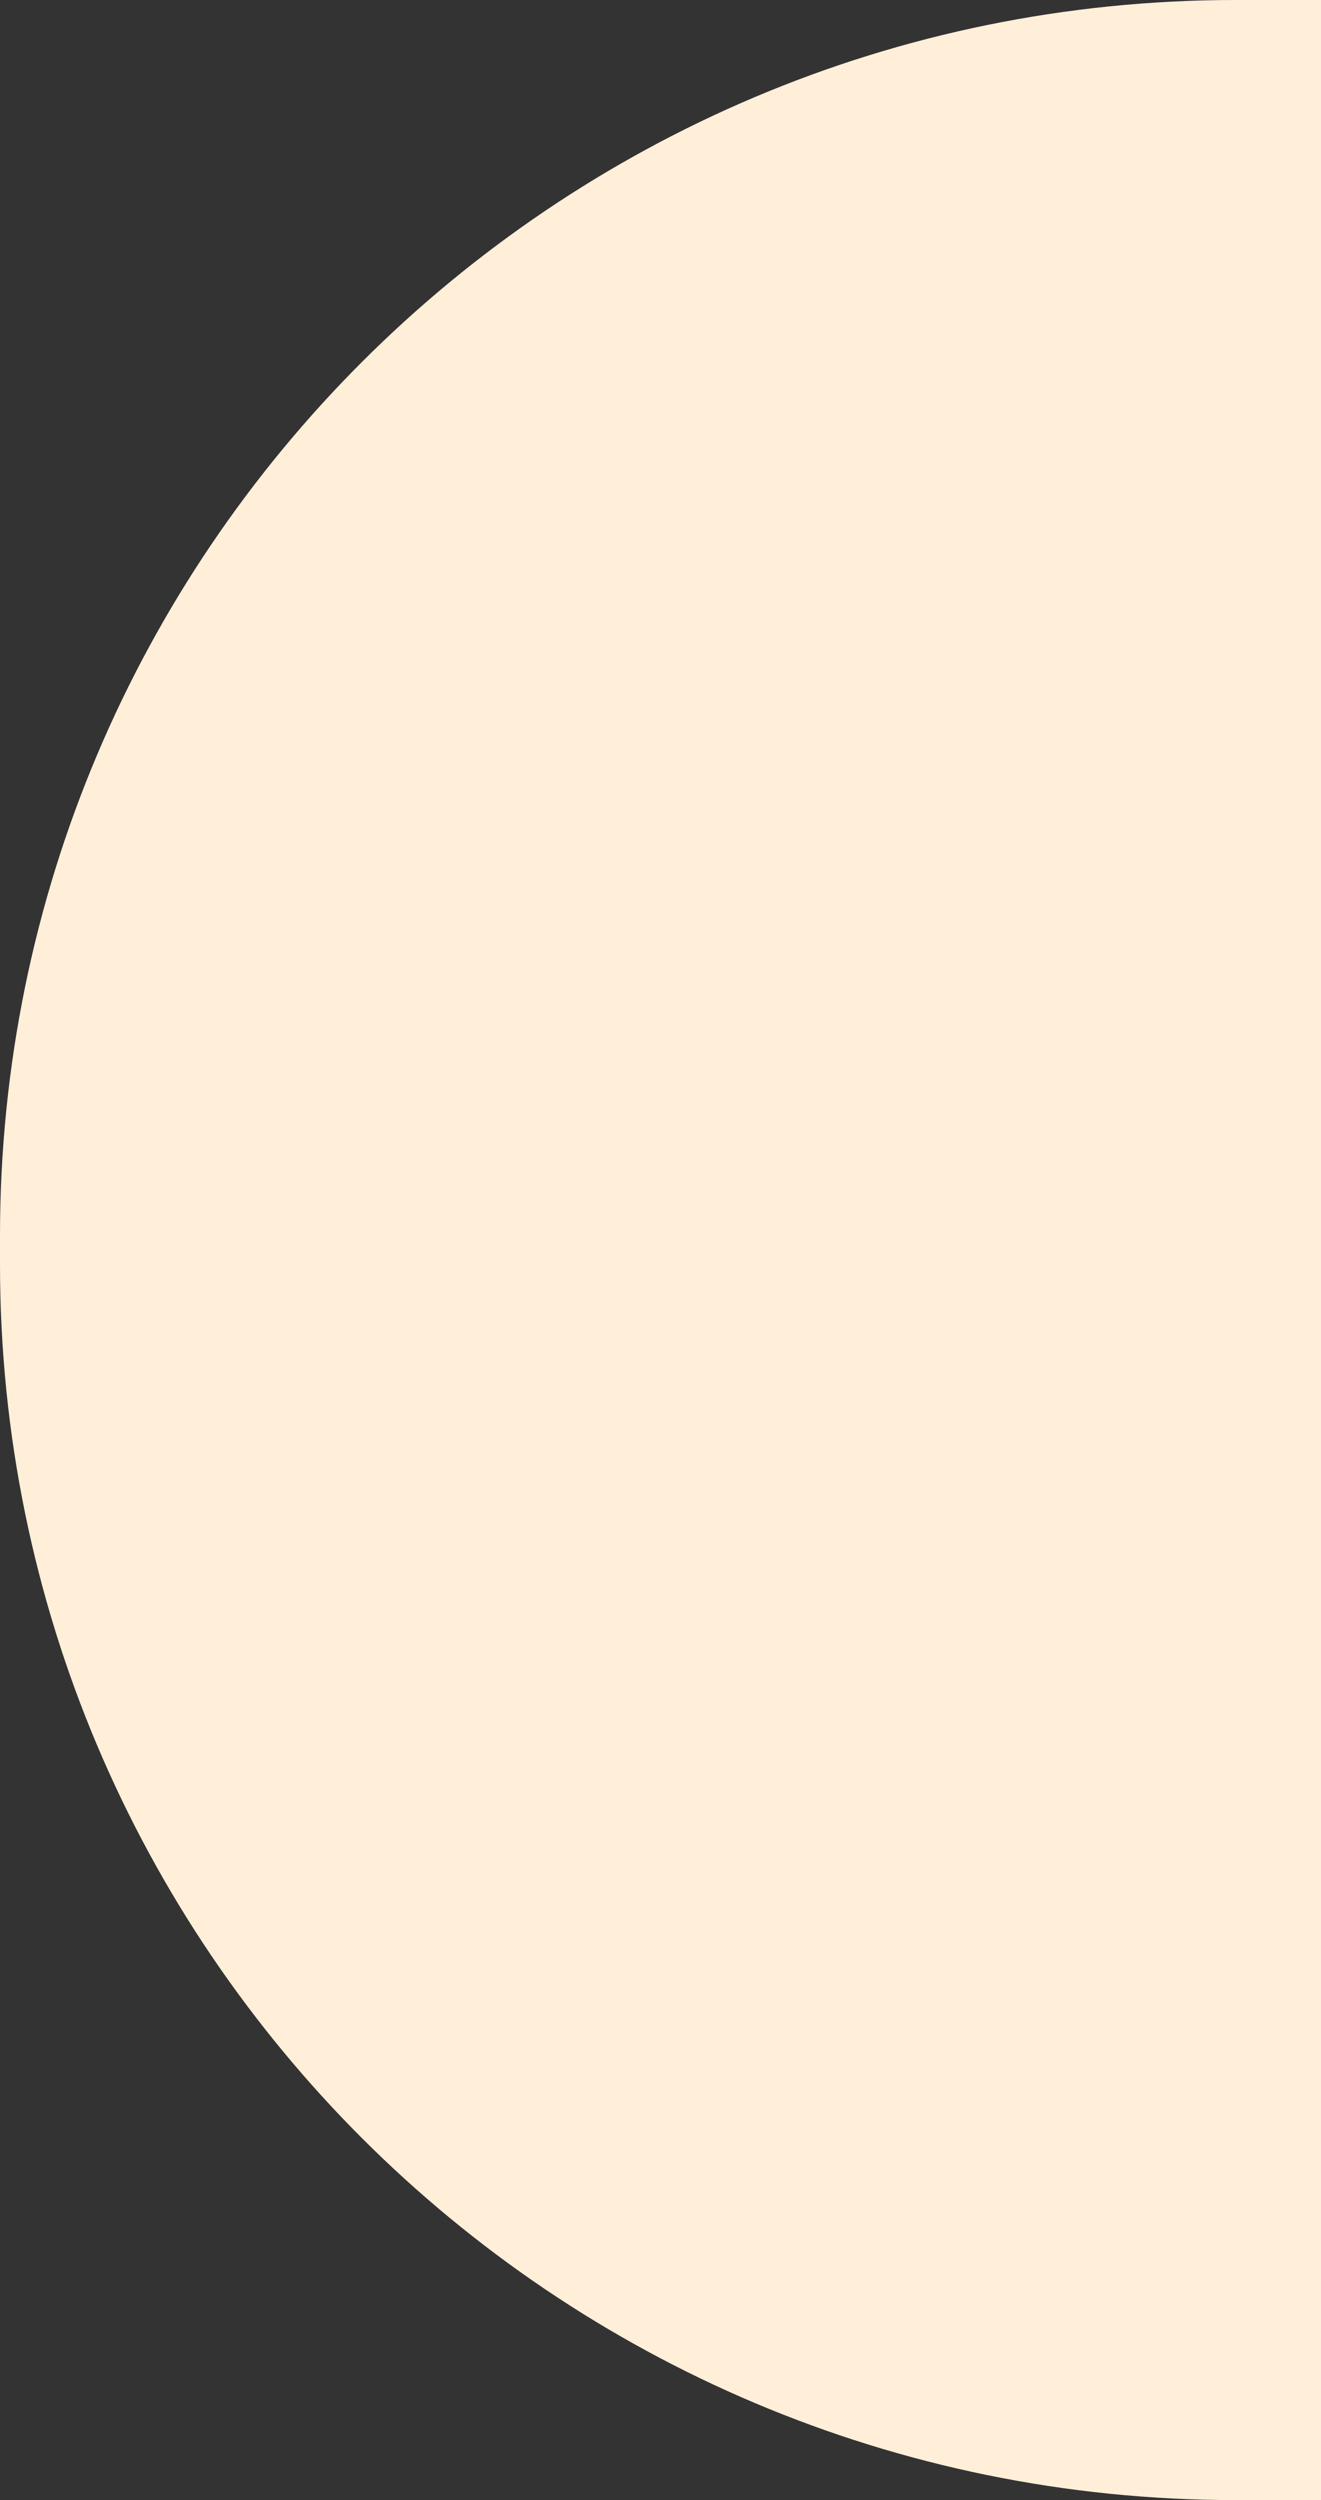 <svg width="372" height="704" viewBox="0 0 372 704" fill="none" xmlns="http://www.w3.org/2000/svg">
<rect x="0" y="0" width="372" height="704" fill="#333333" stroke="none"/>
<path d="M348 704C155.805 704 -6.81045e-06 548.195 -1.52116e-05 356L-1.55613e-05 348C-2.39624e-05 155.805 155.805 -6.81045e-06 348 -1.52116e-05L372 -1.62606e-05L372 704L348 704Z" fill="#FFEFD9"/>
</svg>
